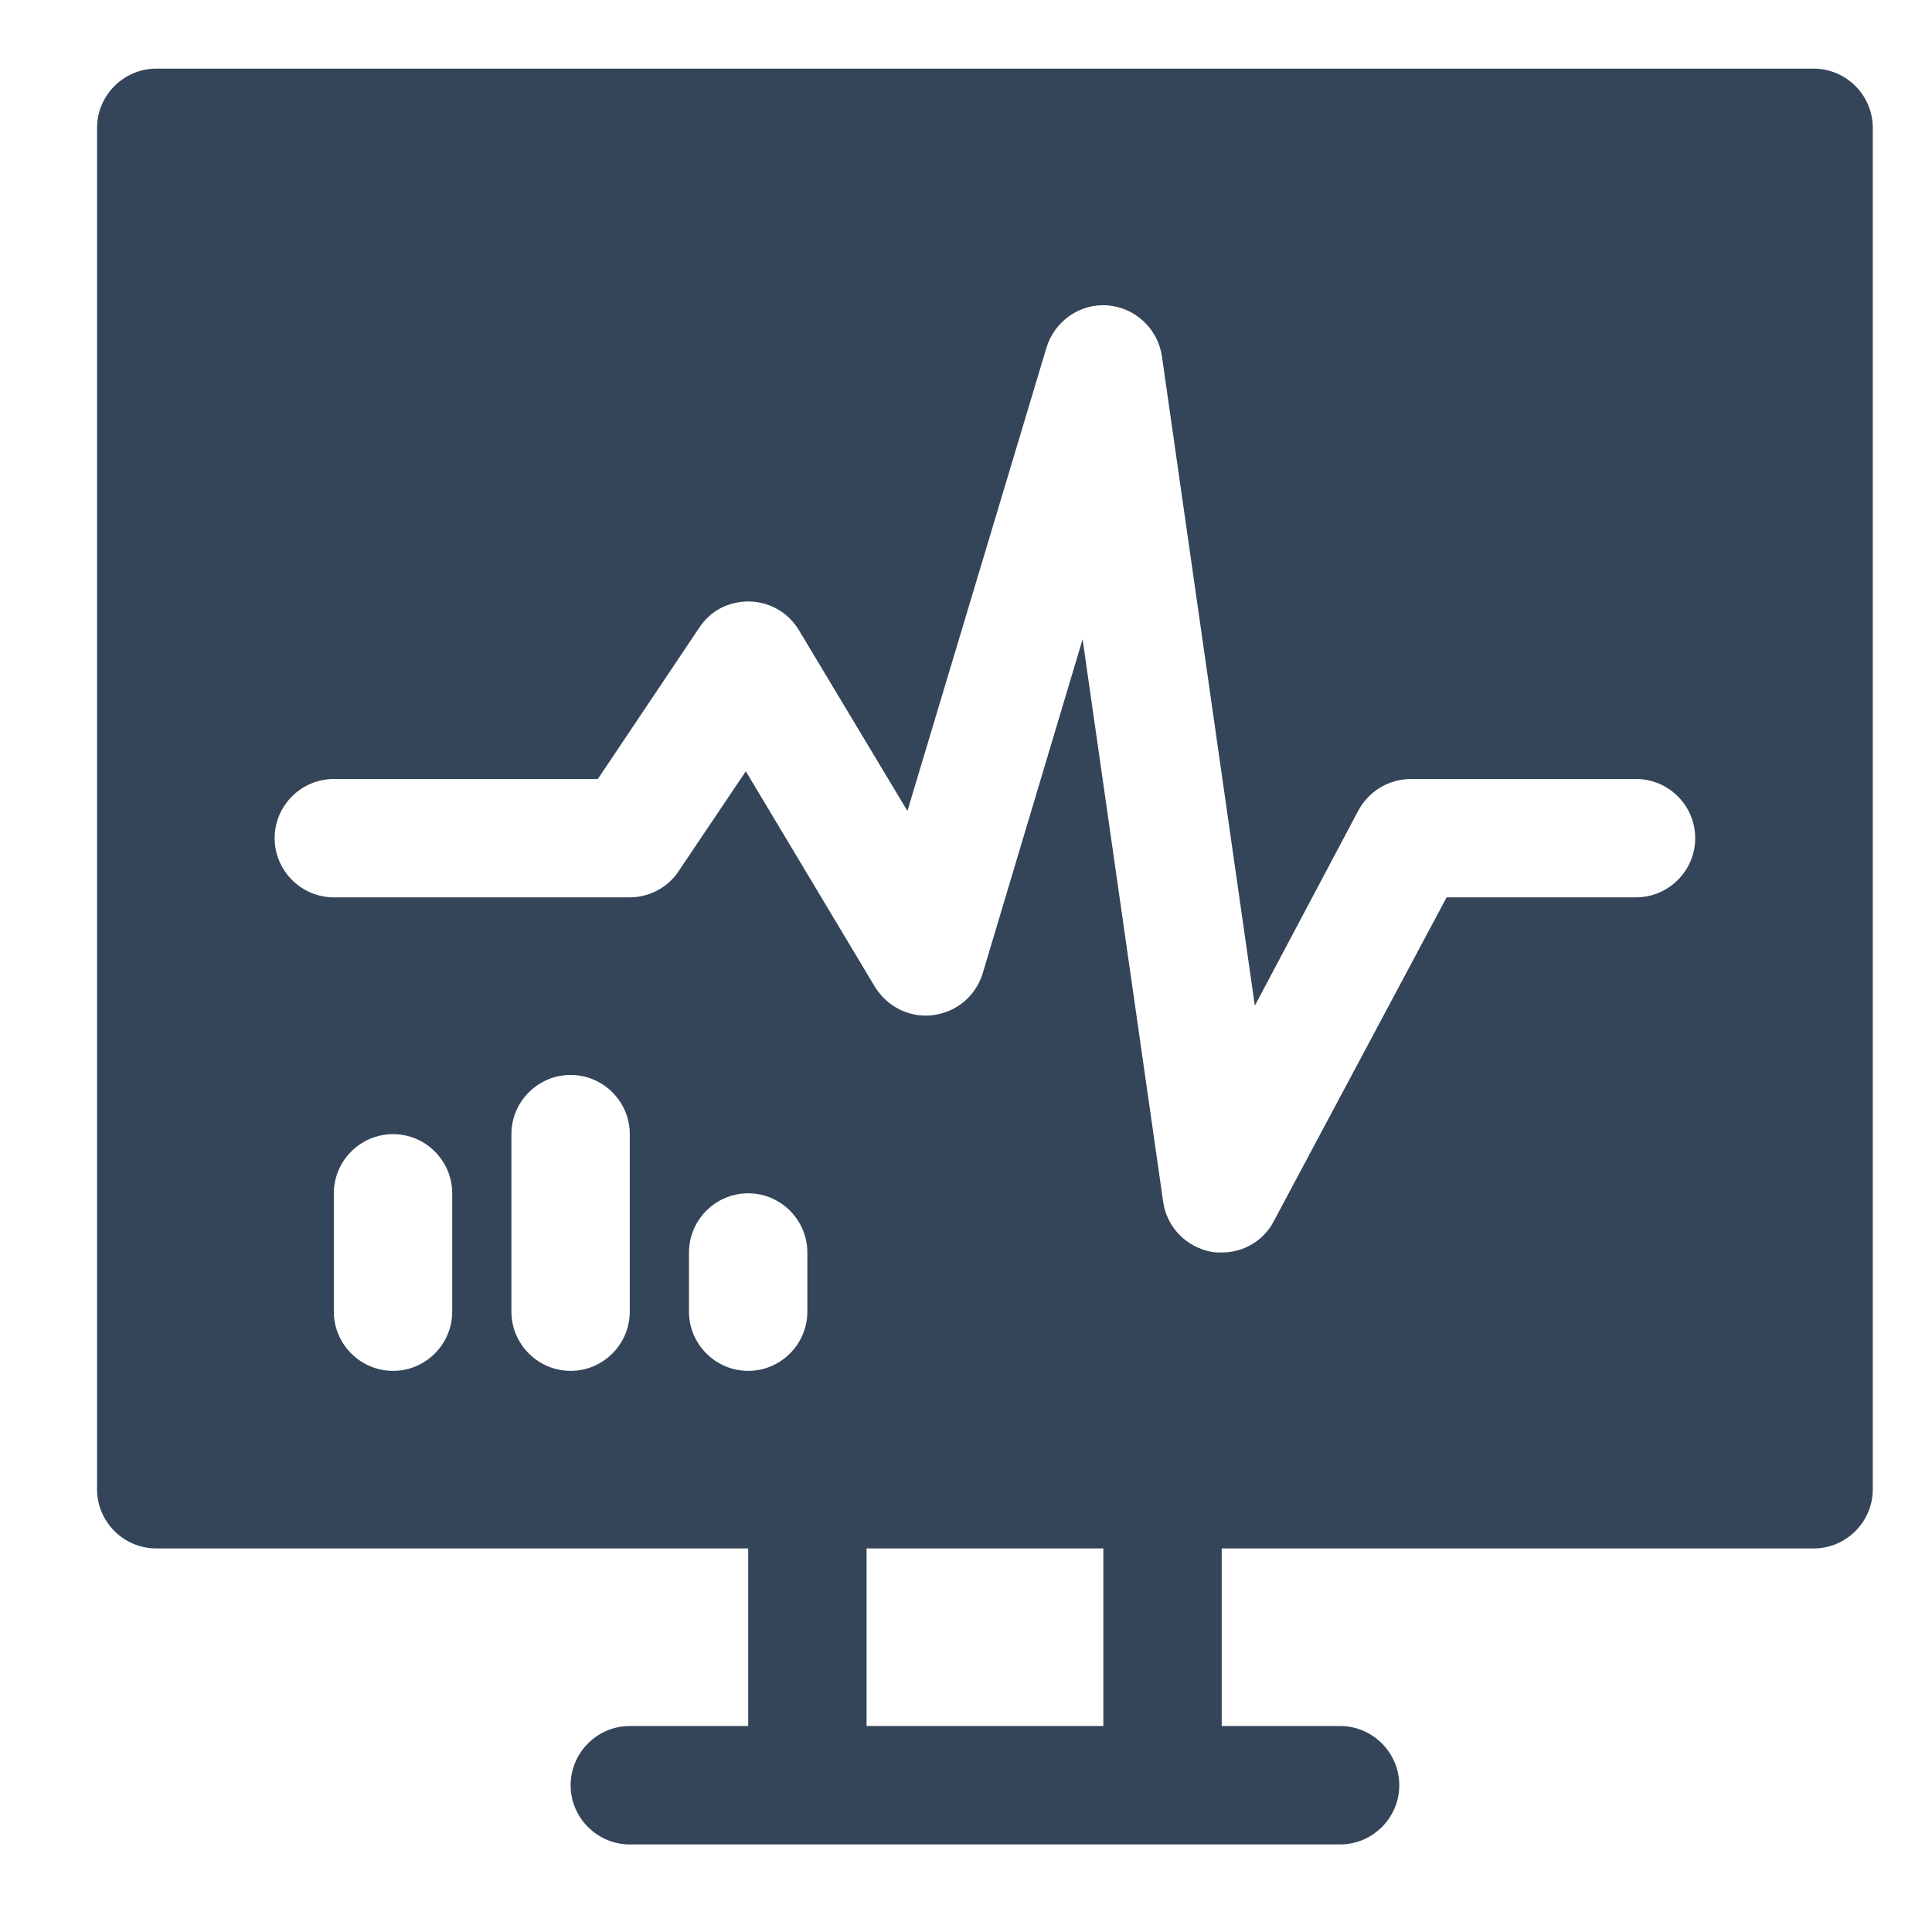 <?xml version="1.0" encoding="UTF-8"?> <svg xmlns="http://www.w3.org/2000/svg" width="34" height="34" viewBox="0 0 34 34" fill="none"><path d="M31.917 1.208H2.75C2.177 1.208 1.708 1.677 1.708 2.25V26.209C1.708 26.781 2.177 27.25 2.75 27.25H13.167V30.375H11.083C10.511 30.375 10.042 30.844 10.042 31.417C10.042 31.99 10.511 32.459 11.083 32.459H23.583C24.156 32.459 24.625 31.99 24.625 31.417C24.625 30.844 24.156 30.375 23.583 30.375H21.5V27.25H31.917C32.49 27.25 32.958 26.781 32.958 26.209V2.25C32.958 1.677 32.49 1.208 31.917 1.208ZM7.958 23.084C7.958 23.656 7.49 24.125 6.917 24.125C6.344 24.125 5.875 23.656 5.875 23.084V21C5.875 20.427 6.344 19.959 6.917 19.959C7.49 19.959 7.958 20.427 7.958 21V23.084ZM11.083 23.084C11.083 23.656 10.615 24.125 10.042 24.125C9.469 24.125 9 23.656 9 23.084V19.959C9 19.386 9.469 18.917 10.042 18.917C10.615 18.917 11.083 19.386 11.083 19.959V23.084ZM14.208 23.084C14.208 23.656 13.74 24.125 13.167 24.125C12.594 24.125 12.125 23.656 12.125 23.084V22.042C12.125 21.469 12.594 21 13.167 21C13.74 21 14.208 21.469 14.208 22.042V23.084ZM19.417 30.375H15.25V27.25H19.417V30.375ZM28.792 15.792H25.458L22.417 21.49C22.24 21.834 21.886 22.042 21.5 22.042C21.438 22.042 21.375 22.042 21.323 22.031C20.875 21.948 20.531 21.594 20.469 21.146L19.052 11.25L17.292 17.136C17.167 17.531 16.833 17.813 16.417 17.865C16.011 17.917 15.615 17.719 15.396 17.365L13.125 13.573L11.948 15.323C11.761 15.615 11.427 15.792 11.083 15.792H5.875C5.302 15.792 4.833 15.323 4.833 14.75C4.833 14.177 5.302 13.709 5.875 13.709H10.521L12.302 11.052C12.5 10.75 12.812 10.584 13.188 10.584C13.552 10.594 13.875 10.781 14.062 11.094L15.969 14.271L18.417 6.115C18.562 5.646 19.011 5.333 19.5 5.375C19.979 5.417 20.375 5.781 20.448 6.271L22.083 17.698L23.906 14.261C24.094 13.917 24.448 13.709 24.833 13.709H28.792C29.365 13.709 29.833 14.177 29.833 14.75C29.833 15.323 29.365 15.792 28.792 15.792Z" fill="#344459"></path></svg> 